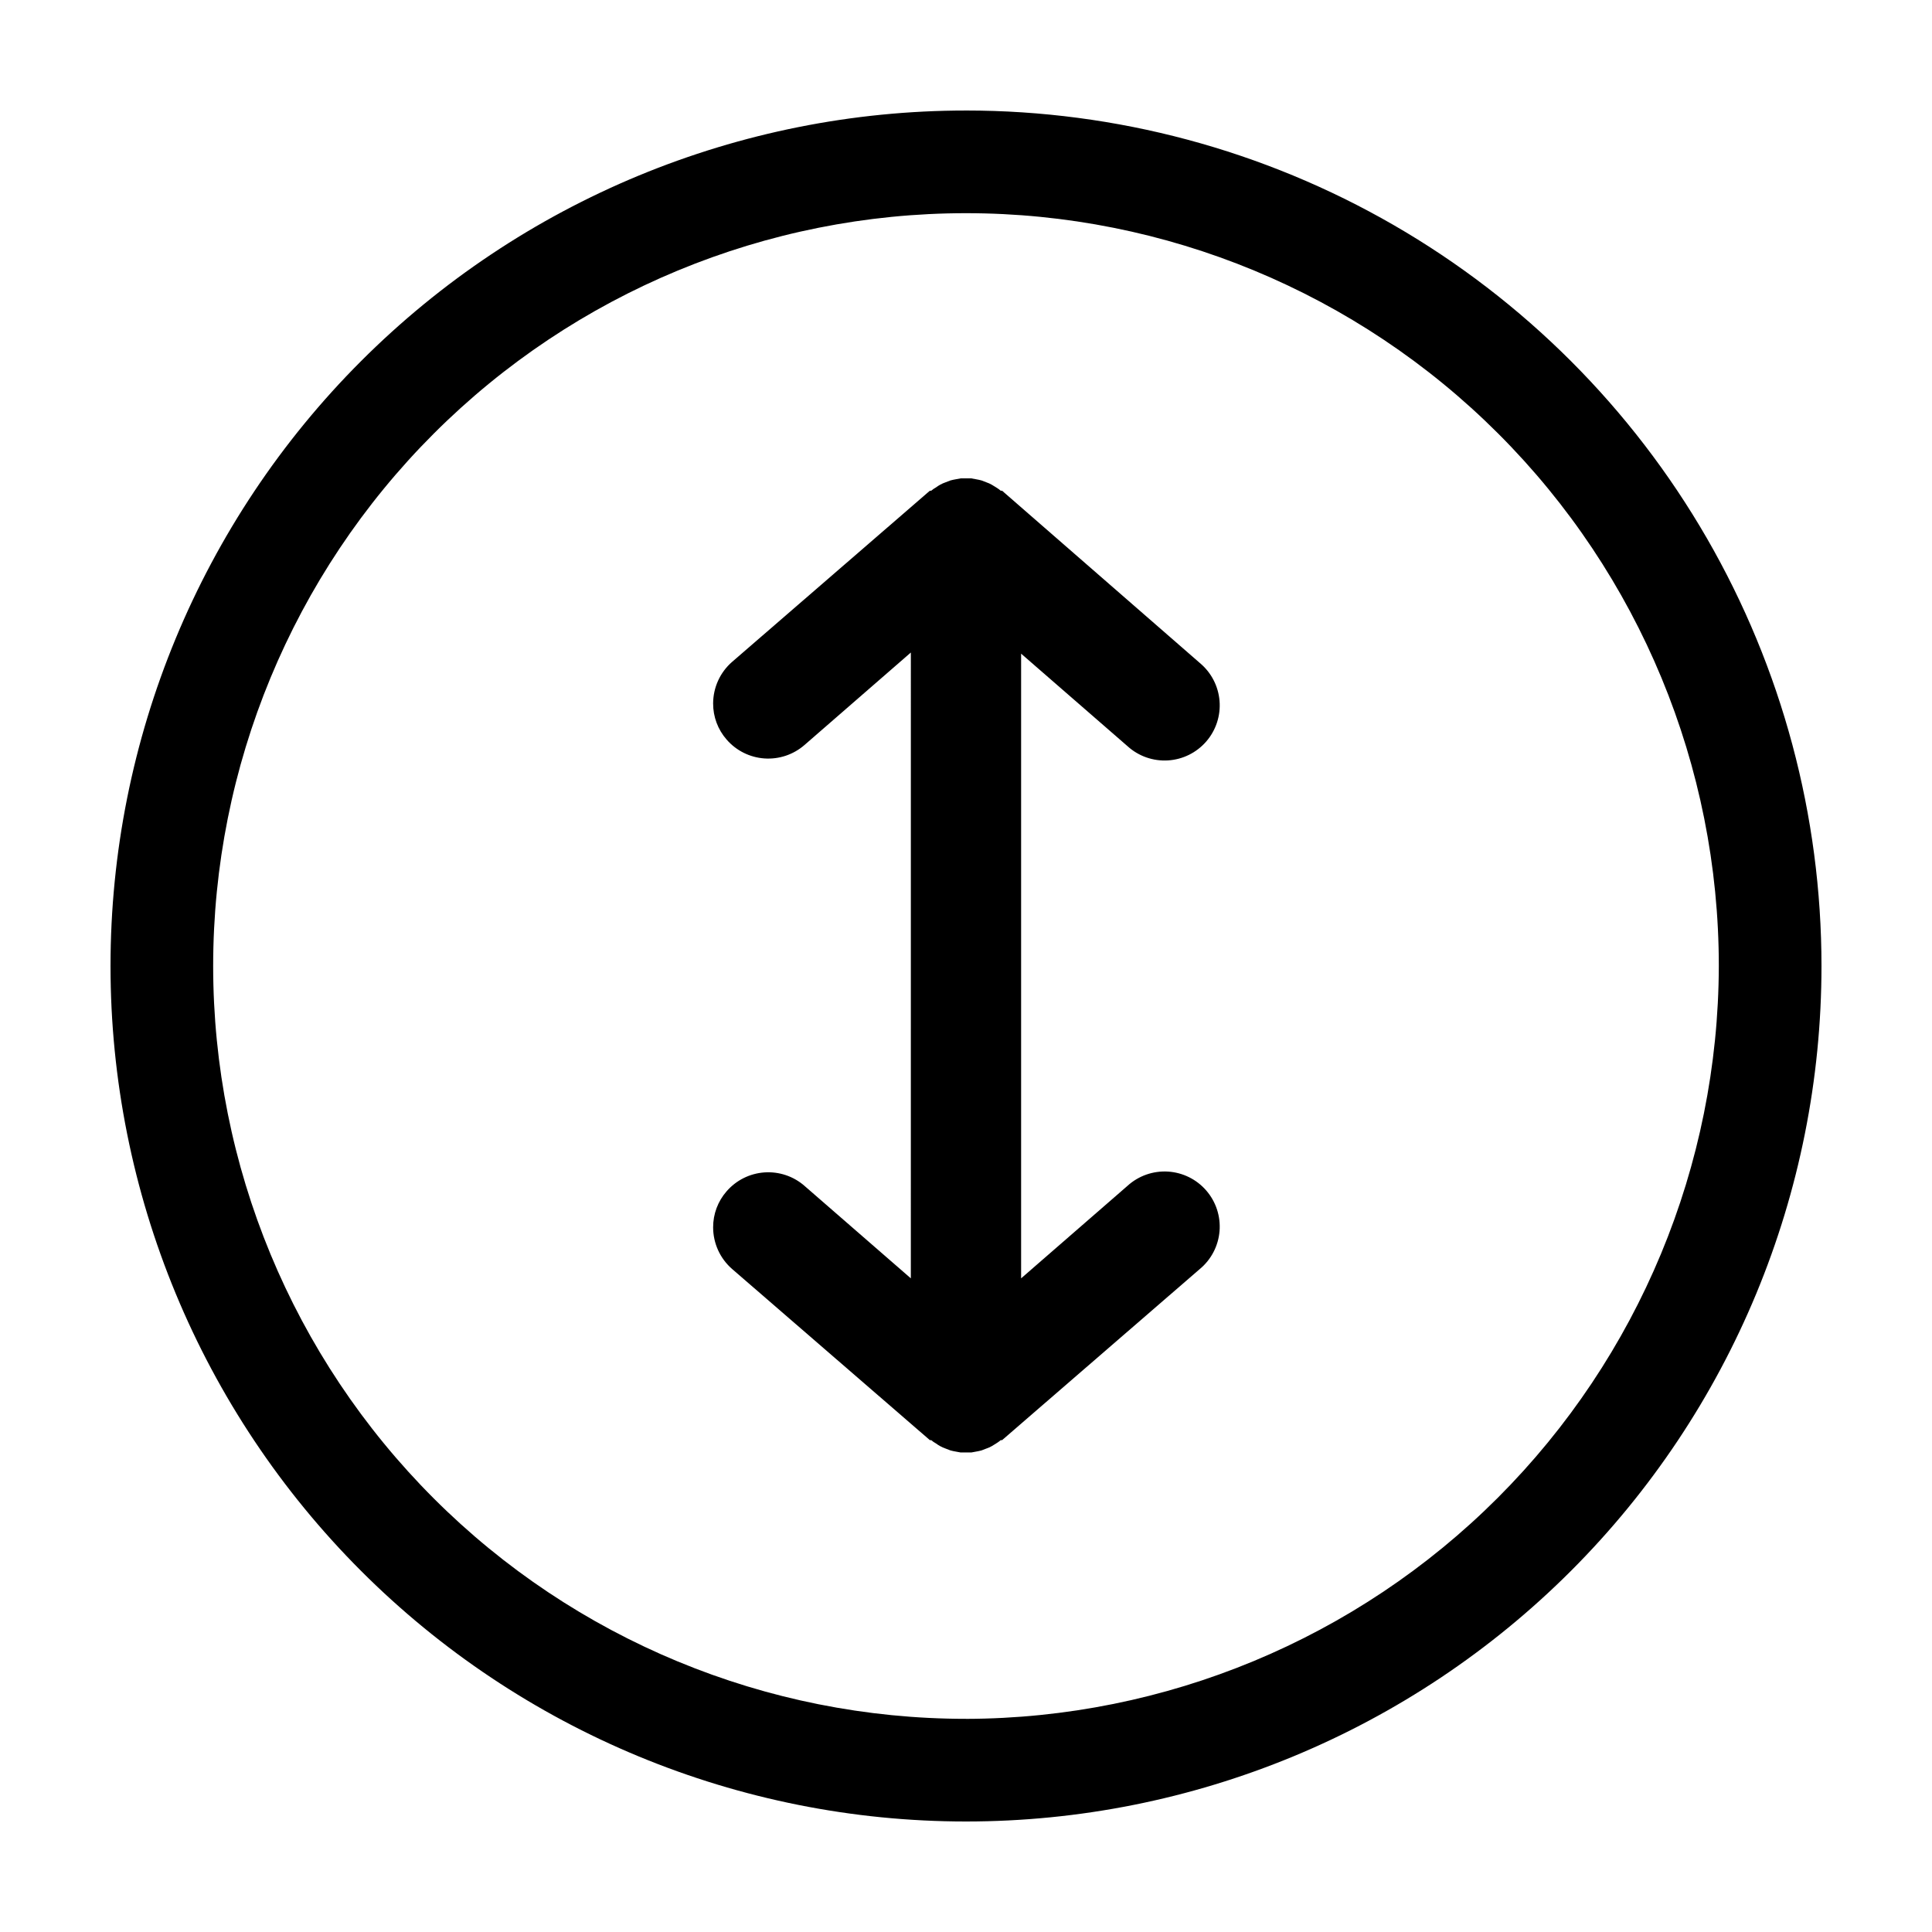 <?xml version="1.0" encoding="UTF-8"?>
<!-- Uploaded to: ICON Repo, www.svgrepo.com, Generator: ICON Repo Mixer Tools -->
<svg fill="#000000" width="800px" height="800px" version="1.1" viewBox="144 144 512 512" xmlns="http://www.w3.org/2000/svg">
 <g>
  <path d="m400 173.29c-60.129 0-117.8 23.887-160.31 66.402s-66.402 100.18-66.402 160.31c0 60.125 23.887 117.79 66.402 160.31 42.516 42.52 100.18 66.402 160.31 66.402 60.125 0 117.79-23.883 160.31-66.402 42.52-42.516 66.402-100.18 66.402-160.31 0-39.797-10.473-78.895-30.371-113.36-19.898-34.465-48.52-63.086-82.984-82.984-34.465-19.895-73.559-30.371-113.36-30.371zm0 426.22c-52.914 0-103.66-21.02-141.07-58.434-37.418-37.418-58.438-88.164-58.438-141.07 0-52.914 21.02-103.66 58.438-141.07 37.414-37.418 88.16-58.438 141.07-58.438 52.91 0 103.66 21.02 141.07 58.438 37.414 37.414 58.434 88.16 58.434 141.07-0.133 52.871-21.195 103.54-58.582 140.93s-88.055 58.449-140.93 58.582z"/>
  <path d="m442.82 458.24-28.215 24.535v-165.55l28.215 24.535c2.91 2.641 6.762 3.992 10.684 3.758 3.922-0.234 7.586-2.043 10.16-5.012 2.574-2.965 3.848-6.848 3.527-10.762-0.32-3.918-2.207-7.539-5.227-10.051l-52.398-45.645h-0.352c-0.395-0.336-0.816-0.637-1.262-0.906l-1.16-0.707h0.004c-0.434-0.242-0.891-0.445-1.359-0.605l-1.309-0.504h-0.004c-0.445-0.125-0.902-0.223-1.359-0.301l-1.359-0.25h-2.82l-1.359 0.25h-0.004c-0.457 0.078-0.91 0.176-1.359 0.301l-1.309 0.504c-0.473 0.16-0.93 0.363-1.363 0.605-0.387 0.207-0.758 0.441-1.105 0.707-0.469 0.254-0.906 0.559-1.312 0.906h-0.352l-52.395 45.344c-3.195 2.777-5.031 6.801-5.039 11.031-0.016 3.519 1.254 6.926 3.578 9.574 2.539 2.926 6.137 4.723 10 4.996 3.863 0.273 7.68-1 10.605-3.535l28.215-24.535-0.004 165.85-28.215-24.535h0.004c-2.926-2.539-6.742-3.809-10.605-3.535-3.863 0.273-7.461 2.07-10 4.996-2.324 2.648-3.594 6.051-3.578 9.574 0.008 4.231 1.844 8.254 5.039 11.031l52.395 45.344h0.352c0.406 0.348 0.844 0.652 1.312 0.906 0.348 0.266 0.719 0.5 1.105 0.707 0.434 0.242 0.891 0.445 1.363 0.605l1.309 0.504c0.449 0.121 0.902 0.223 1.359 0.301l1.359 0.25h2.82l1.359-0.25h0.004c0.457-0.078 0.914-0.18 1.359-0.301l1.309-0.504h0.004c0.469-0.16 0.926-0.363 1.359-0.605l1.16-0.707h-0.004c0.445-0.27 0.867-0.57 1.262-0.906h0.352l52.395-45.344h0.004c3.019-2.508 4.906-6.133 5.227-10.047 0.32-3.918-0.953-7.797-3.527-10.766s-6.238-4.773-10.16-5.012c-3.922-0.234-7.773 1.121-10.684 3.758z"/>
 </g>
</svg>